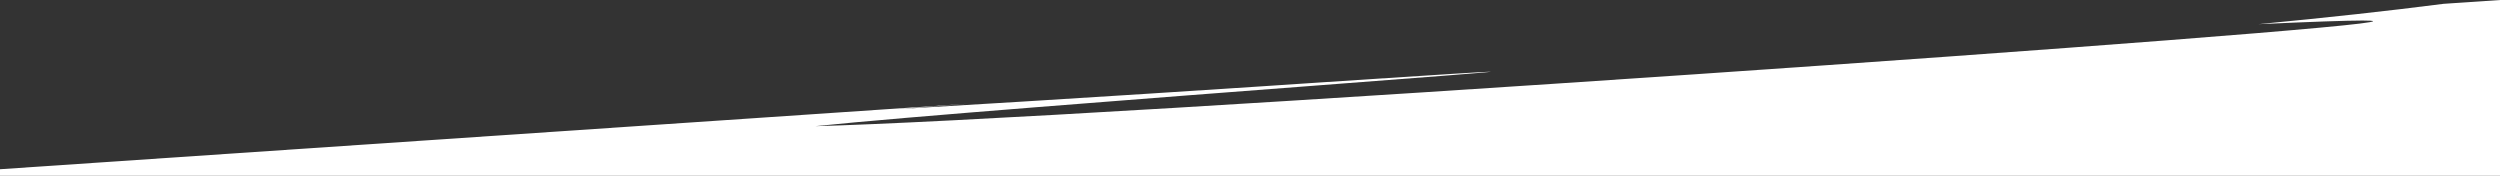 <?xml version="1.0" encoding="UTF-8"?> <svg xmlns="http://www.w3.org/2000/svg" width="1920.001" height="135" viewBox="0 0 1920.001 135" preserveAspectRatio="none"><rect x="0" y="0" width="1920.001" height="135" fill="#333333" stroke="none"/><path id="Subtraction_1" data-name="Subtraction 1" d="M2499,4521.456H579v-5.033l743.5-50.328c-20.265,1.537-38.111,2.91-54.556,4.2,130.6-7.679,264.262-16.421,353.394-22.4,66.125-4.339,98.61-6.36,102.232-6.36.348,0,.349.019.349.024.014.358-55.179,4.569-131.569,10.4-127.957,9.764-321.327,24.519-387.223,31.4,47.907-1.267,142.761-6.1,274.305-13.971,115.452-6.91,258.064-16.106,401.564-25.895,138.922-9.476,267.739-18.75,362.721-26.115,103.238-8,157.8-13.064,157.775-14.632,0-.344-2.7-.519-8.021-.519-12.408,0-39.352.942-80.081,2.8,54.455-5.2,99.615-10.161,142.121-15.615l-.121,0,43.61-2.952v135Z" transform="translate(-578.999 -4386.456)" fill="#fff"></path></svg> 
